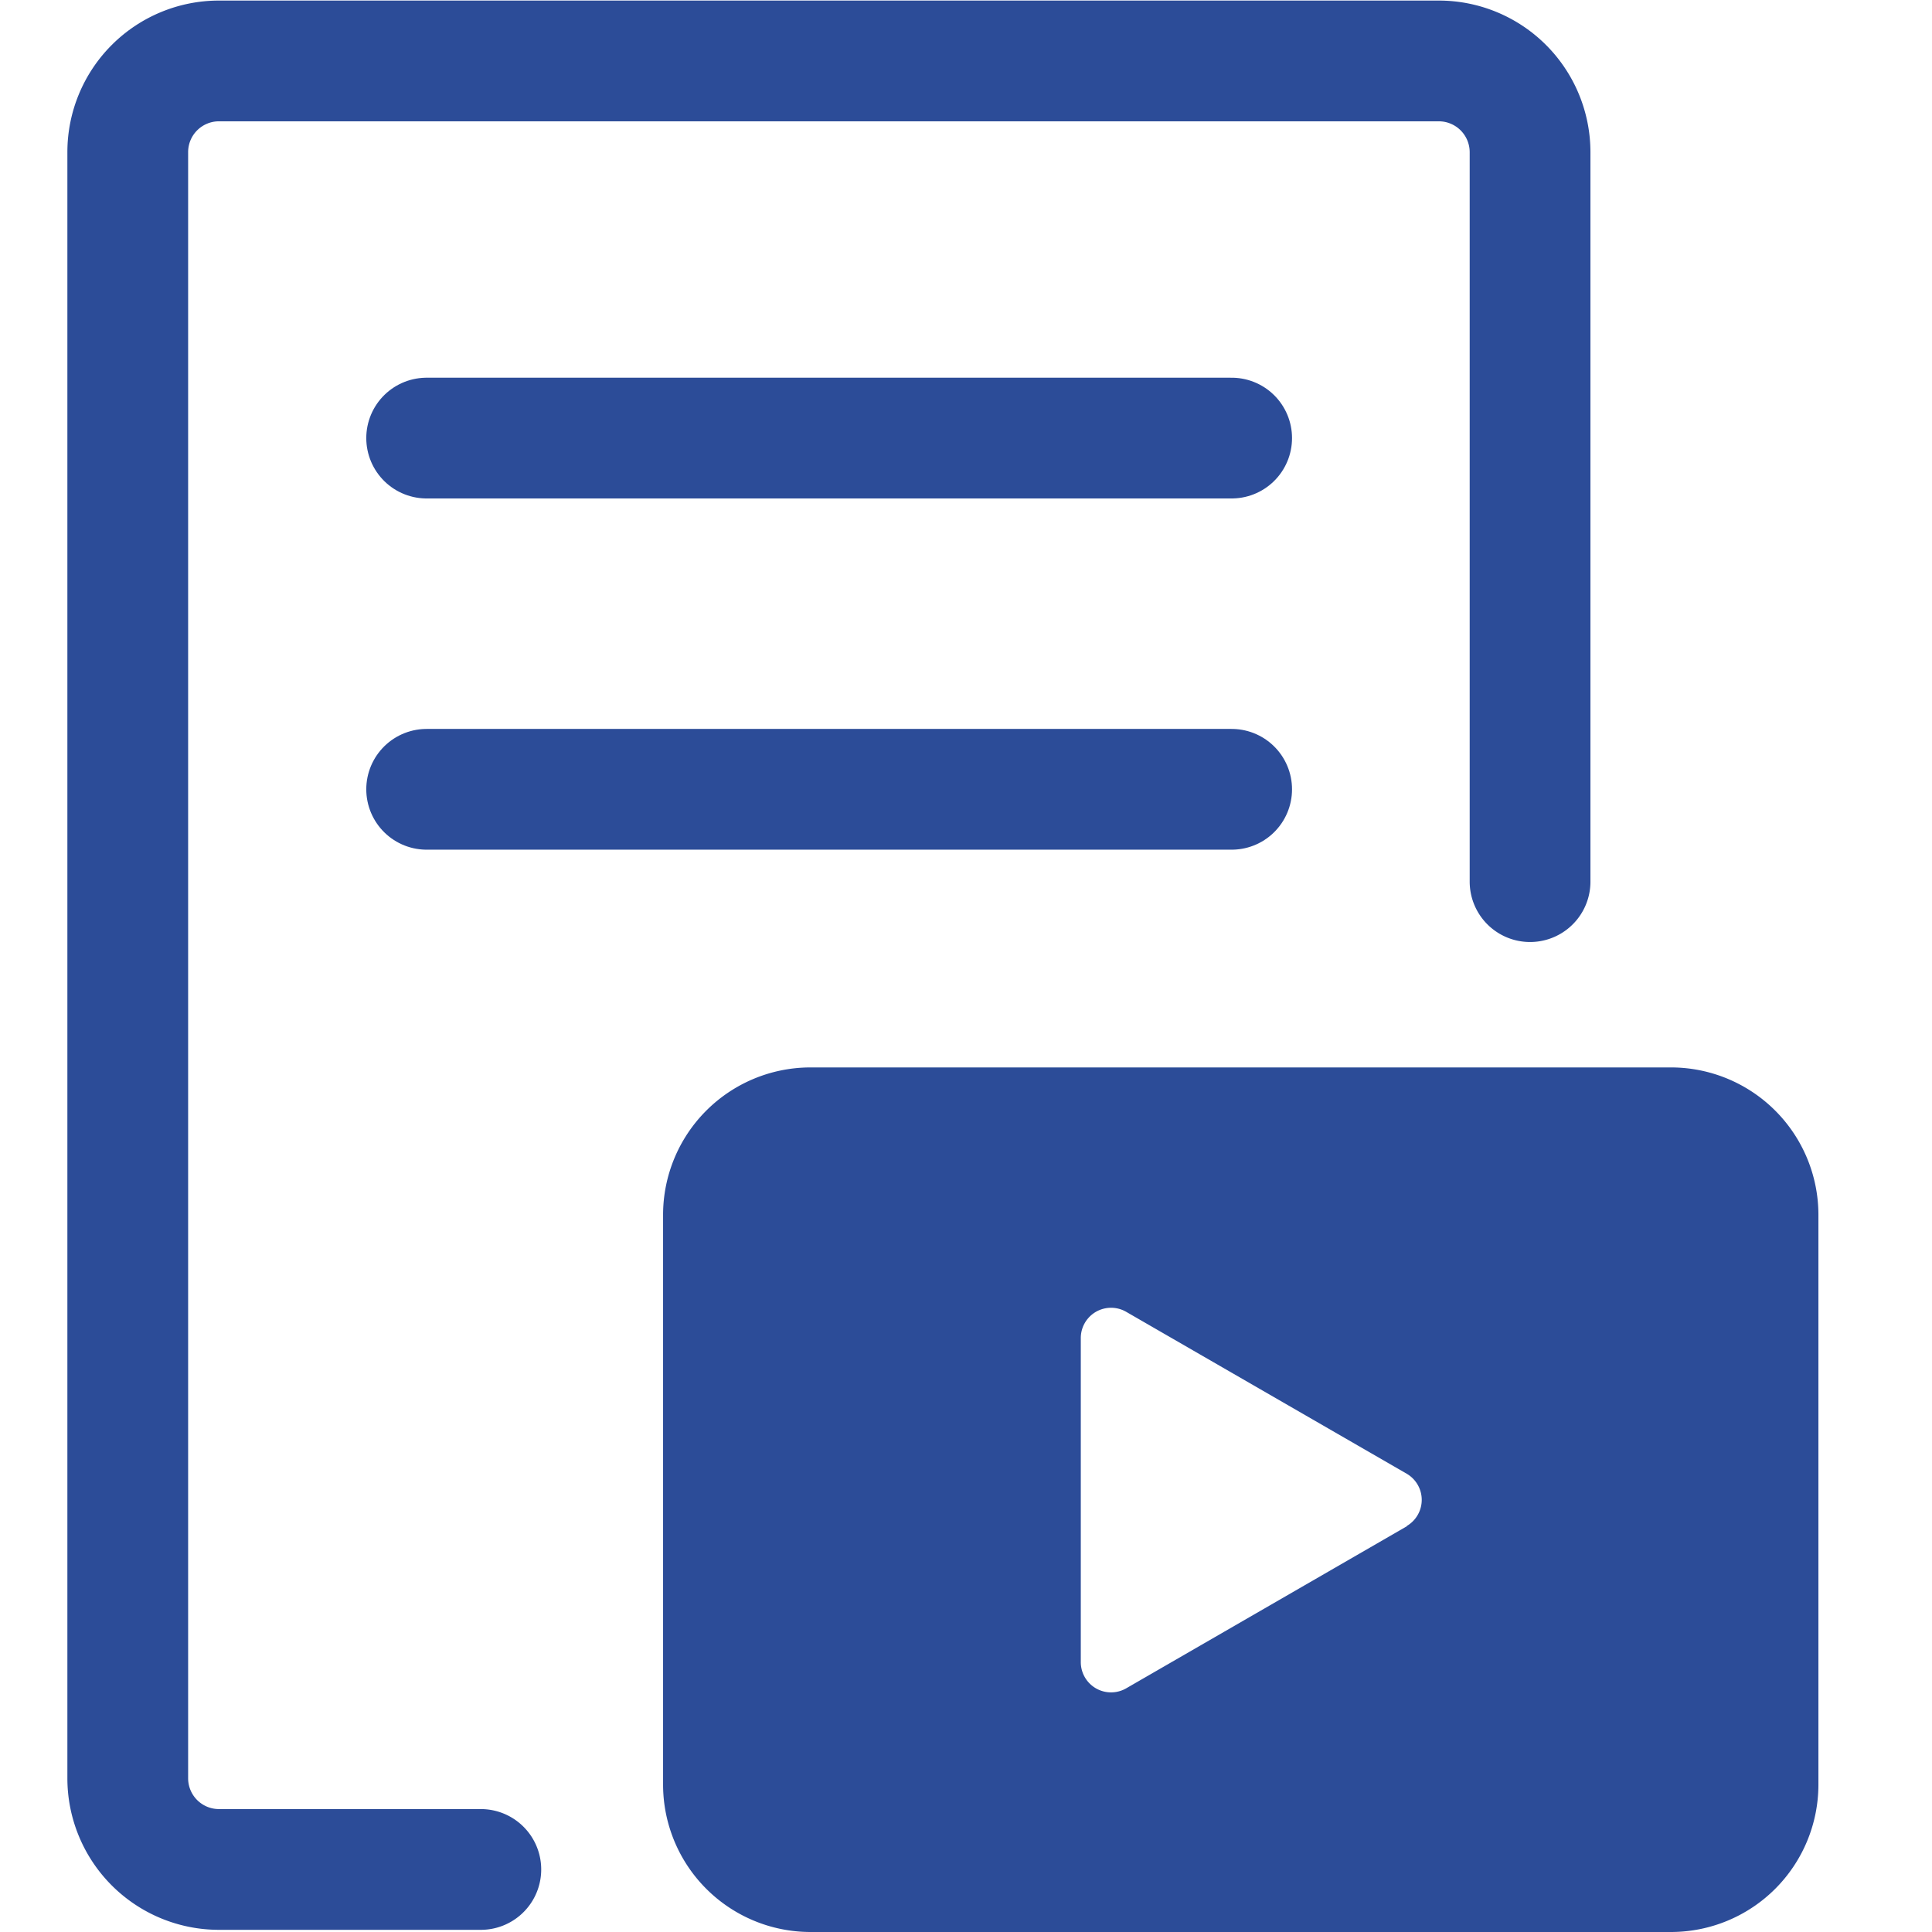 <svg xmlns="http://www.w3.org/2000/svg" xmlns:xlink="http://www.w3.org/1999/xlink" width="24" height="24" viewBox="0 0 24 24"><defs><style>.a,.d{fill:none;}.b{clip-path:url(#a);}.c{fill:#2c4c98;}.d{stroke:#2c4c98;stroke-linecap:round;stroke-linejoin:round;stroke-width:1.5px;}</style><clipPath id="a"><rect class="a" width="24" height="24" transform="translate(620 7)"/></clipPath></defs><g class="b" transform="translate(-620 -7)"><g transform="translate(-204.911 -518.257)"><path class="c" d="M845.674,538.517h-10.7a1.832,1.832,0,0,0-1.826,1.827v7.087a1.832,1.832,0,0,0,1.826,1.826h10.7a1.832,1.832,0,0,0,1.826-1.826v-7.087A1.832,1.832,0,0,0,845.674,538.517Zm-3.287,5.7-3.486,2.013a.376.376,0,0,1-.564-.326v-4.025a.376.376,0,0,1,.564-.326l3.486,2.012A.376.376,0,0,1,842.387,544.213Z"/><path class="d" d="M830.3,547.727h-3.253a1.133,1.133,0,0,1-1.133-1.133v-20.2a1.133,1.133,0,0,1,1.133-1.133H842.2a1.134,1.134,0,0,1,1.134,1.133v9.062" transform="translate(0.584 0.753)"/><line class="d" x2="10" transform="translate(830.211 530.699)"/><line class="d" x2="10" transform="translate(830.211 535.062)"/></g></g></svg>